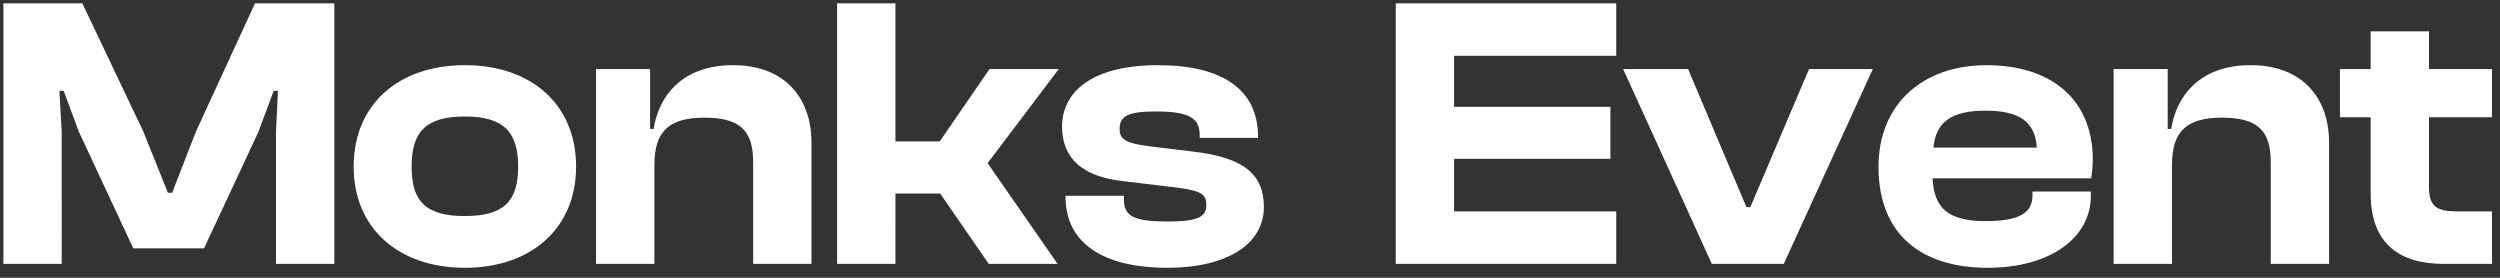 <svg xmlns="http://www.w3.org/2000/svg" width="180" height="20" fill="none"><rect width="100%" height="100%" fill="#333333" stroke="none"/><path fill="#fff" d="M4.444 19h-4.2V.24h5.684l4.396 9.24 1.764 4.396h.308l1.708-4.396L18.36.24h5.712V19h-4.2V9.48l.14-2.94h-.308l-1.092 2.94-3.92 8.4H9.596l-3.92-8.4-1.092-2.94h-.308l.168 2.94V19zm29.027.28c-4.788 0-8.008-2.856-8.008-7.28 0-4.48 3.22-7.308 8.008-7.308 4.788 0 8.008 2.828 8.008 7.308 0 4.424-3.22 7.28-8.008 7.28zm0-3.724c2.828 0 3.836-1.092 3.836-3.556S36.3 8.388 33.471 8.388c-2.856 0-3.836 1.148-3.836 3.612 0 2.464.98 3.556 3.836 3.556zM47.115 19h-4.2V4.972h3.892v4.312h.252c.364-2.352 2.044-4.592 5.712-4.592 3.835 0 5.655 2.464 5.655 5.572V19h-4.2v-7.336c0-2.24-.923-3.192-3.5-3.192-2.66 0-3.611 1.064-3.611 3.444V19zm17.356 0h-4.2V.24h4.2v9.94h3.192l3.584-5.208h4.984l-5.124 6.776L76.147 19h-4.956l-3.5-5.068h-3.22V19zm19.585.28c-4.732 0-7.336-1.848-7.336-5.096V14.1h4.2v.252c0 1.26.784 1.596 3.164 1.596 2.24 0 2.772-.364 2.772-1.204 0-.784-.42-1.008-2.072-1.232l-3.948-.476c-2.8-.308-4.368-1.568-4.368-3.92 0-2.464 2.1-4.424 6.916-4.424 4.592 0 7.196 1.736 7.196 5.152v.084h-4.2V9.76c0-1.148-.56-1.736-3.136-1.736-2.1 0-2.632.364-2.632 1.26 0 .728.392 1.036 2.24 1.26l2.996.364c3.752.42 5.152 1.68 5.152 4.004 0 2.632-2.604 4.368-6.944 4.368zM116.37 19h-15.876V.24h15.876v3.78h-11.676v3.668h11.256v3.752h-11.256v3.78h11.676V19zm12.061 0h-5.18l-6.384-14.028h4.676l4.2 9.94h.28l4.228-9.94h4.592L128.432 19zm14.689.28c-4.676 0-7.868-2.296-7.868-7.28 0-4.48 3.164-7.308 7.784-7.308 4.592 0 7.644 2.408 7.644 6.804 0 .504-.056.868-.112 1.344h-11.424c.112 2.156 1.12 3.08 3.836 3.08 2.492 0 3.36-.644 3.36-1.848v-.28h4.2v.308c0 3.052-2.968 5.18-7.42 5.18zm-.168-11.312c-2.492 0-3.556.84-3.752 2.66h7.448c-.112-1.848-1.232-2.66-3.696-2.66zM156.382 19h-4.2V4.972h3.892v4.312h.252c.364-2.352 2.044-4.592 5.712-4.592 3.836 0 5.656 2.464 5.656 5.572V19h-4.2v-7.336c0-2.24-.924-3.192-3.5-3.192-2.66 0-3.612 1.064-3.612 3.444V19zm23.041 0h-3.472c-3.276 0-5.264-1.54-5.264-5.068V8.444h-2.212V4.972h2.212V2.256h4.2v2.716h4.536v3.472h-4.536v5.012c0 1.4.532 1.764 2.016 1.764h2.52V19z"/></svg>